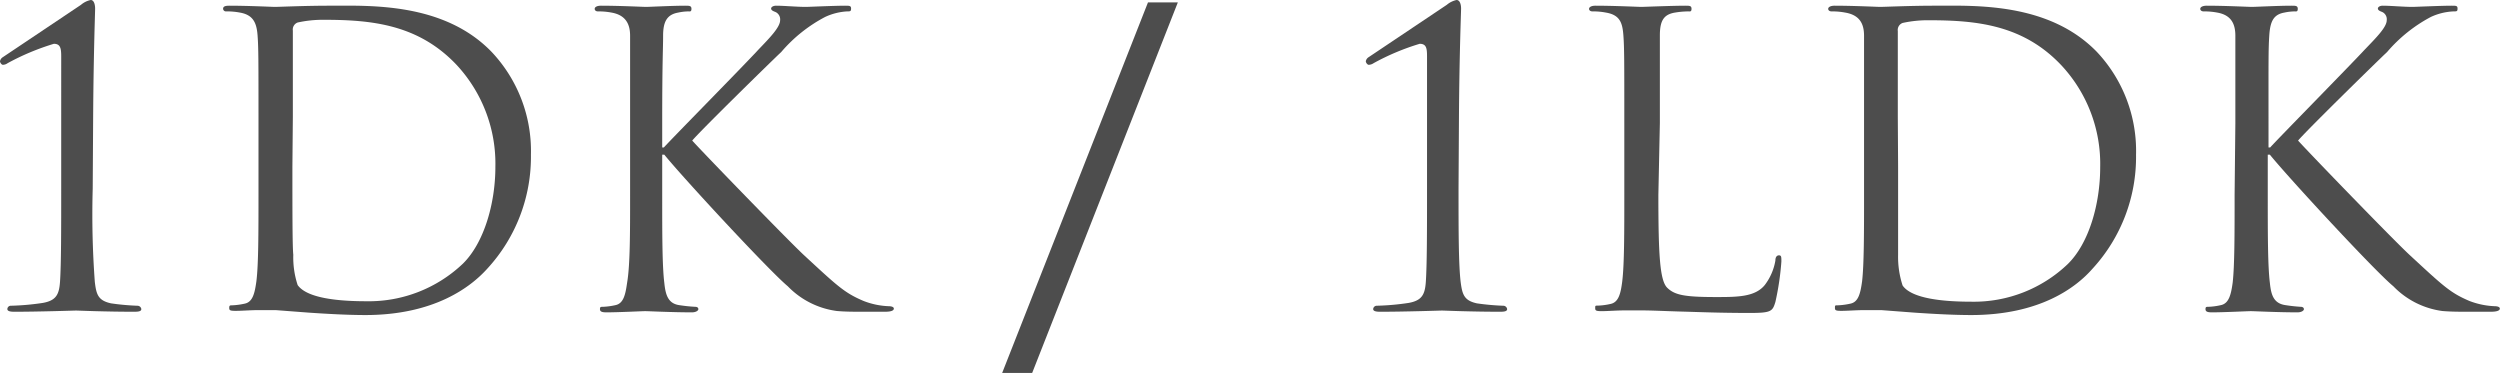 <svg xmlns="http://www.w3.org/2000/svg" viewBox="0 0 166.64 24.86"><defs><style>.cls-1{fill:#4d4d4d;}</style></defs><g id="レイヤー_2" data-name="レイヤー 2"><g id="画像"><path class="cls-1" d="M6.18,12.58a61,61,0,0,0,.14,6.21c.1.83.21,1.24,1.08,1.43a16,16,0,0,0,1.78.16.26.26,0,0,1,.24.22c0,.13-.13.18-.46.18-2,0-3.75-.08-3.89-.08s-2.4.08-4.12.08c-.3,0-.46-.05-.46-.18a.23.23,0,0,1,.21-.22,16.65,16.65,0,0,0,2.16-.19c.89-.16,1.08-.57,1.14-1.4.08-1.19.08-3.51.08-6.21V3.75c0-.54-.06-.83-.49-.83A16.18,16.18,0,0,0,.51,4.21a.56.56,0,0,1-.32.11C.11,4.32,0,4.18,0,4.08a.41.41,0,0,1,.19-.27L5.4.32A1.44,1.44,0,0,1,6.05,0c.21,0,.29.3.29.57s-.1,2.89-.13,7Z"/><path class="cls-1" d="M17.23,8.21c0-4.21,0-5-.06-5.83S16.9,1,16,.84a4.57,4.57,0,0,0-.92-.08.19.19,0,0,1-.21-.17c0-.16.13-.21.43-.21,1.21,0,2.91.08,3,.08.32,0,2-.08,3.64-.08,2.68,0,7.62-.24,10.83,3.08a9.62,9.62,0,0,1,2.62,6.85,11,11,0,0,1-2.92,7.61C31.37,19.14,28.94,21,24.35,21c-1.16,0-2.59-.08-3.75-.16l-2.24-.17c-.06,0-.51,0-1.08,0s-1.16.05-1.57.05-.43-.05-.43-.21.06-.16.22-.16a4.63,4.63,0,0,0,.81-.11c.54-.11.67-.7.78-1.49.14-1.13.14-3.26.14-5.85Zm2.26,2.91c0,2.86,0,5.35.06,5.86A5.91,5.91,0,0,0,19.84,19c.36.51,1.41,1.08,4.59,1.08a9.1,9.1,0,0,0,6.43-2.51c1.4-1.38,2.16-4,2.16-6.45a9.67,9.67,0,0,0-2.59-6.8c-2.54-2.68-5.62-3-8.83-3a7.79,7.79,0,0,0-1.76.18.5.5,0,0,0-.32.54c0,.92,0,3.68,0,5.75Z"/><path class="cls-1" d="M42,8.21c0-4.21,0-5,0-5.83S41.66,1,40.77.84a4.63,4.63,0,0,0-.92-.08c-.11,0-.21-.06-.21-.17s.13-.21.43-.21c1.21,0,2.81.08,3,.08S44.85.38,45.66.38c.29,0,.43,0,.43.21s-.11.17-.22.17a3.37,3.37,0,0,0-.67.08c-.73.13-1,.59-1,1.54S44.14,4,44.14,8.21V9.83h.11c.46-.52,5.35-5.48,6.32-6.54C51.32,2.51,52,1.81,52,1.35a.54.54,0,0,0-.36-.57c-.13-.05-.24-.11-.24-.21s.14-.19.33-.19c.53,0,1.37.08,2,.08.14,0,1.92-.08,2.59-.08.3,0,.41,0,.41.19s-.06.19-.27.19A4,4,0,0,0,55,1.13a9.9,9.9,0,0,0-2.92,2.33c-.68.64-5.37,5.23-5.94,5.91.7.78,6.32,6.58,7.42,7.61,2.27,2.1,2.73,2.54,4,3.08a5.13,5.13,0,0,0,1.67.35c.19,0,.35.05.35.16s-.13.21-.59.21H57.64c-.76,0-1.27,0-1.86-.05a5.56,5.56,0,0,1-3.27-1.65c-1.21-1-6.94-7.18-8.23-8.77h-.14V13c0,2.59,0,4.72.14,5.85.08.79.24,1.38,1,1.49a10.47,10.47,0,0,0,1.05.11c.17,0,.22.08.22.16s-.14.21-.43.21c-1.32,0-2.89-.08-3.11-.08s-1.78.08-2.59.08c-.29,0-.43-.05-.43-.21s.05-.16.22-.16a4.63,4.63,0,0,0,.81-.11c.54-.11.67-.7.78-1.49C42,17.68,42,15.55,42,13Z"/><path class="cls-1" d="M78.51.16,68.8,24.86h-2L76.52.16Z"/><path class="cls-1" d="M97.22,12.58c0,2.7,0,5,.14,6.21.11.83.22,1.24,1.08,1.43a16.22,16.22,0,0,0,1.78.16.26.26,0,0,1,.24.22c0,.13-.13.18-.45.18-2,0-3.76-.08-3.89-.08s-2.4.08-4.13.08c-.3,0-.46-.05-.46-.18a.24.24,0,0,1,.22-.22,16.66,16.66,0,0,0,2.15-.19c.89-.16,1.08-.57,1.14-1.4.08-1.19.08-3.51.08-6.21V3.75c0-.54-.05-.83-.49-.83a15.85,15.85,0,0,0-3.07,1.29.61.61,0,0,1-.33.11c-.08,0-.19-.14-.19-.24a.41.41,0,0,1,.19-.27L96.44.32A1.49,1.49,0,0,1,97.09,0c.22,0,.3.3.3.57s-.11,2.89-.14,7Z"/><path class="cls-1" d="M110.54,13c0,4,.1,5.7.59,6.18s1.13.62,3.24.62c1.43,0,2.62,0,3.27-.81a3.71,3.71,0,0,0,.7-1.62c0-.21.08-.35.24-.35s.16.11.16.41a18.11,18.11,0,0,1-.4,2.7c-.19.62-.27.73-1.7.73-2,0-3.35-.06-4.48-.09s-2-.08-2.76-.08c-.11,0-.56,0-1.1,0s-1.14.05-1.54.05-.43-.05-.43-.21,0-.16.21-.16a4.39,4.39,0,0,0,.81-.11c.54-.11.68-.7.78-1.49.14-1.13.14-3.26.14-5.85V8.21c0-4.21,0-5-.06-5.83S108,1,107.05.84a4.47,4.47,0,0,0-.91-.08c-.11,0-.22-.06-.22-.17s.14-.21.43-.21c1.22,0,2.92.08,3.05.08s2.11-.08,2.92-.08c.3,0,.43,0,.43.21s-.11.17-.22.17a5.66,5.66,0,0,0-.89.08c-.78.13-1,.59-1,1.54s0,1.62,0,5.83Z"/><path class="cls-1" d="M124.25,8.21c0-4.21,0-5,0-5.83S123.93,1,123,.84a4.63,4.63,0,0,0-.92-.08c-.11,0-.22-.06-.22-.17s.14-.21.44-.21c1.21,0,2.91.08,3,.08.32,0,2-.08,3.64-.08,2.67,0,7.61-.24,10.83,3.08a9.62,9.62,0,0,1,2.61,6.85,11,11,0,0,1-2.91,7.61C138.4,19.14,136,21,131.38,21c-1.16,0-2.59-.08-3.75-.16l-2.24-.17c-.06,0-.52,0-1.08,0s-1.16.05-1.57.05-.43-.05-.43-.21,0-.16.22-.16a4.63,4.63,0,0,0,.81-.11c.54-.11.67-.7.78-1.49.13-1.13.13-3.26.13-5.85Zm2.27,2.91c0,2.86,0,5.35,0,5.86a6.13,6.13,0,0,0,.3,2.05c.35.51,1.41,1.08,4.59,1.08a9.06,9.06,0,0,0,6.42-2.51c1.41-1.38,2.16-4,2.16-6.45a9.63,9.63,0,0,0-2.59-6.8c-2.53-2.68-5.61-3-8.82-3a7.79,7.79,0,0,0-1.76.18.5.5,0,0,0-.32.54c0,.92,0,3.68,0,5.75Z"/><path class="cls-1" d="M149,8.21c0-4.21,0-5,0-5.83S148.69,1,147.8.84a4.63,4.63,0,0,0-.92-.08c-.11,0-.22-.06-.22-.17s.14-.21.44-.21c1.21,0,2.8.08,3,.08s1.81-.08,2.62-.08c.3,0,.44,0,.44.21s-.11.17-.22.17a3.53,3.53,0,0,0-.68.08c-.72.13-.94.59-1,1.54s-.05,1.62-.05,5.83V9.83h.11c.46-.52,5.34-5.48,6.32-6.54.75-.78,1.45-1.48,1.45-1.94a.53.53,0,0,0-.35-.57c-.13-.05-.24-.11-.24-.21s.13-.19.32-.19c.54,0,1.38.08,2,.08.13,0,1.91-.08,2.59-.08.3,0,.4,0,.4.19s-.05.19-.27.19a4,4,0,0,0-1.51.37,10,10,0,0,0-2.91,2.33c-.68.64-5.37,5.23-5.94,5.91.7.78,6.31,6.58,7.42,7.61,2.27,2.1,2.73,2.54,4,3.08a5.22,5.22,0,0,0,1.68.35c.19,0,.35.05.35.16s-.14.21-.6.21h-1.37c-.76,0-1.27,0-1.87-.05a5.56,5.56,0,0,1-3.26-1.65c-1.22-1-6.94-7.18-8.23-8.77h-.14V13c0,2.59,0,4.72.14,5.85.08.79.24,1.38,1.05,1.49a10.47,10.47,0,0,0,1,.11c.16,0,.22.08.22.16s-.14.21-.43.21c-1.33,0-2.89-.08-3.11-.08s-1.78.08-2.59.08c-.3,0-.43-.05-.43-.21s.05-.16.21-.16a4.39,4.39,0,0,0,.81-.11c.54-.11.68-.7.79-1.49.13-1.13.13-3.26.13-5.85Z"/></g></g></svg>